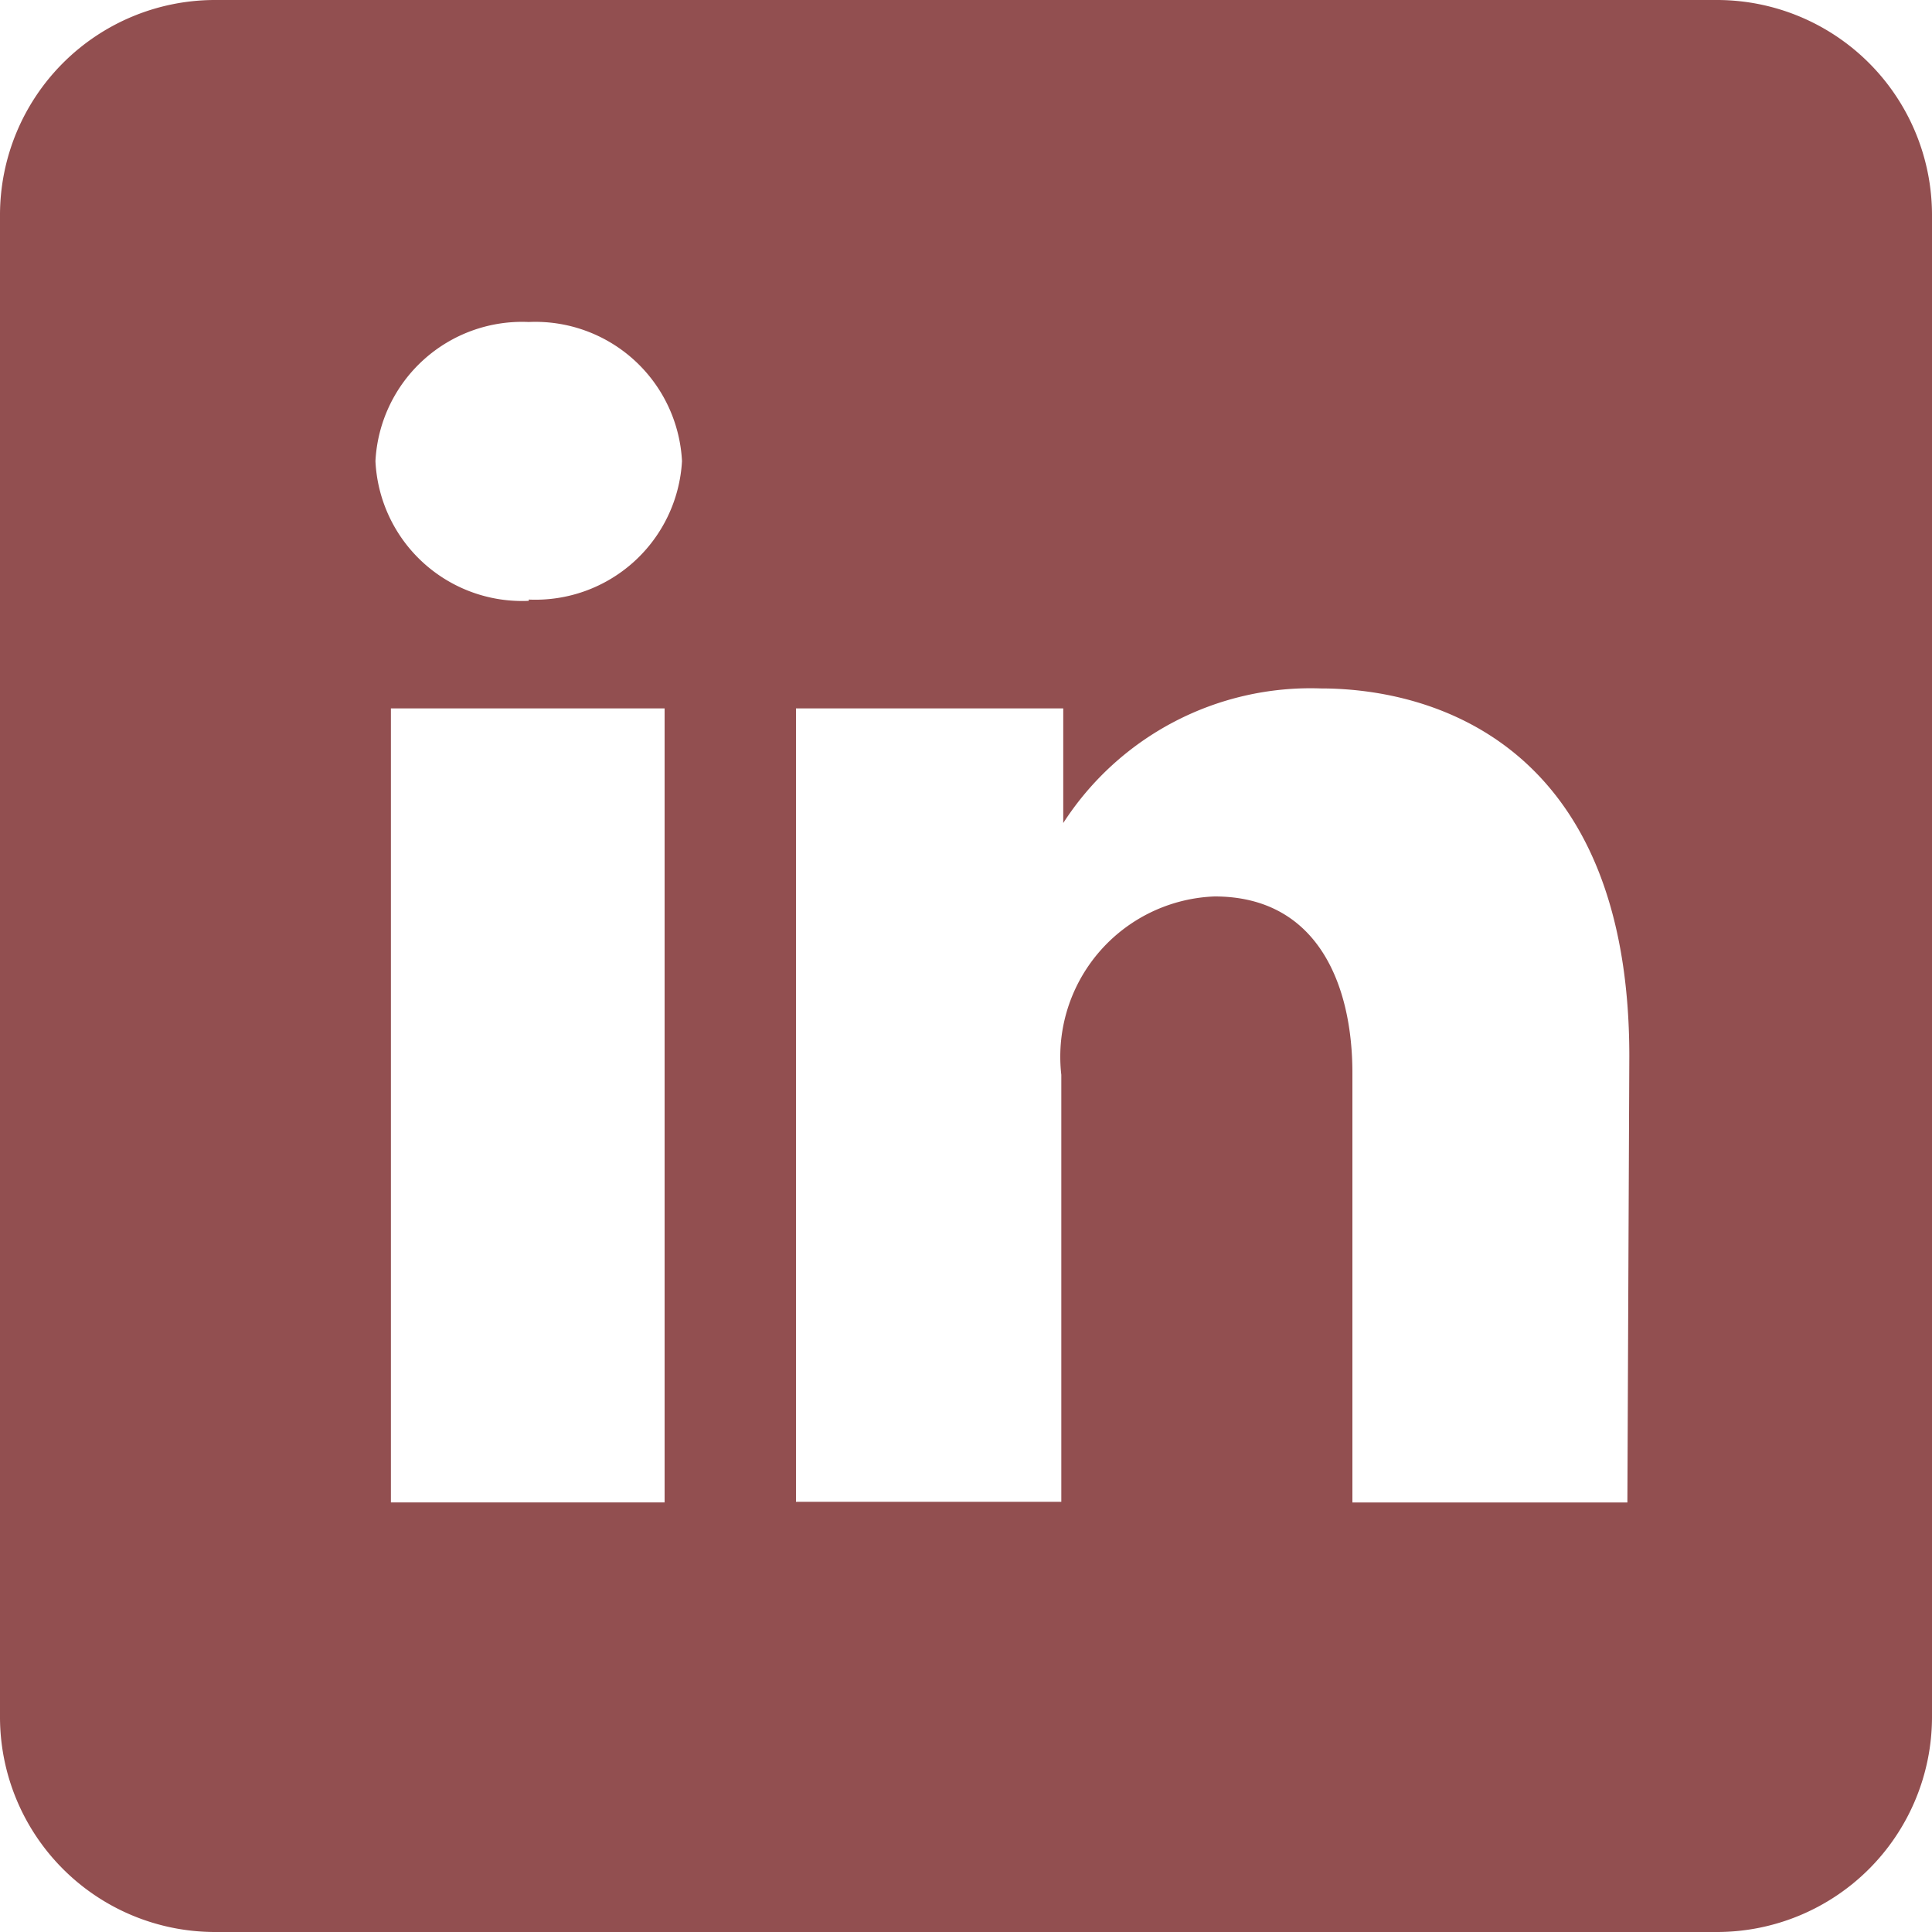 <?xml version="1.0" standalone="no"?><!DOCTYPE svg PUBLIC "-//W3C//DTD SVG 1.1//EN" "http://www.w3.org/Graphics/SVG/1.1/DTD/svg11.dtd"><svg t="1738912835384" class="icon" viewBox="0 0 1024 1024" version="1.1" xmlns="http://www.w3.org/2000/svg" p-id="1149" xmlns:xlink="http://www.w3.org/1999/xlink" width="200" height="200"><path d="M910.336 0H113.664A114.005 114.005 0 0 0 0 113.664v796.672A114.005 114.005 0 0 0 113.664 1024h796.672A114.005 114.005 0 0 0 1024 910.336V113.664A114.005 114.005 0 0 0 910.336 0z m-558.08 796.33H207.189V375.468h145.067z m-72.021-477.866a77.824 77.824 0 0 1-81.238-74.07 77.824 77.824 0 0 1 81.238-73.727 77.824 77.824 0 0 1 81.237 73.728 77.824 77.824 0 0 1-81.237 73.386z m582.314 477.867H716.8V568.66c0-46.762-18.432-93.525-73.045-93.525a84.992 84.992 0 0 0-81.238 94.55v226.303H421.888V375.467h141.653v60.757a155.99 155.99 0 0 1 136.534-71.339c60.416 0 163.498 30.379 163.498 194.902z" p-id="1150" fill="#924F50"></path></svg>